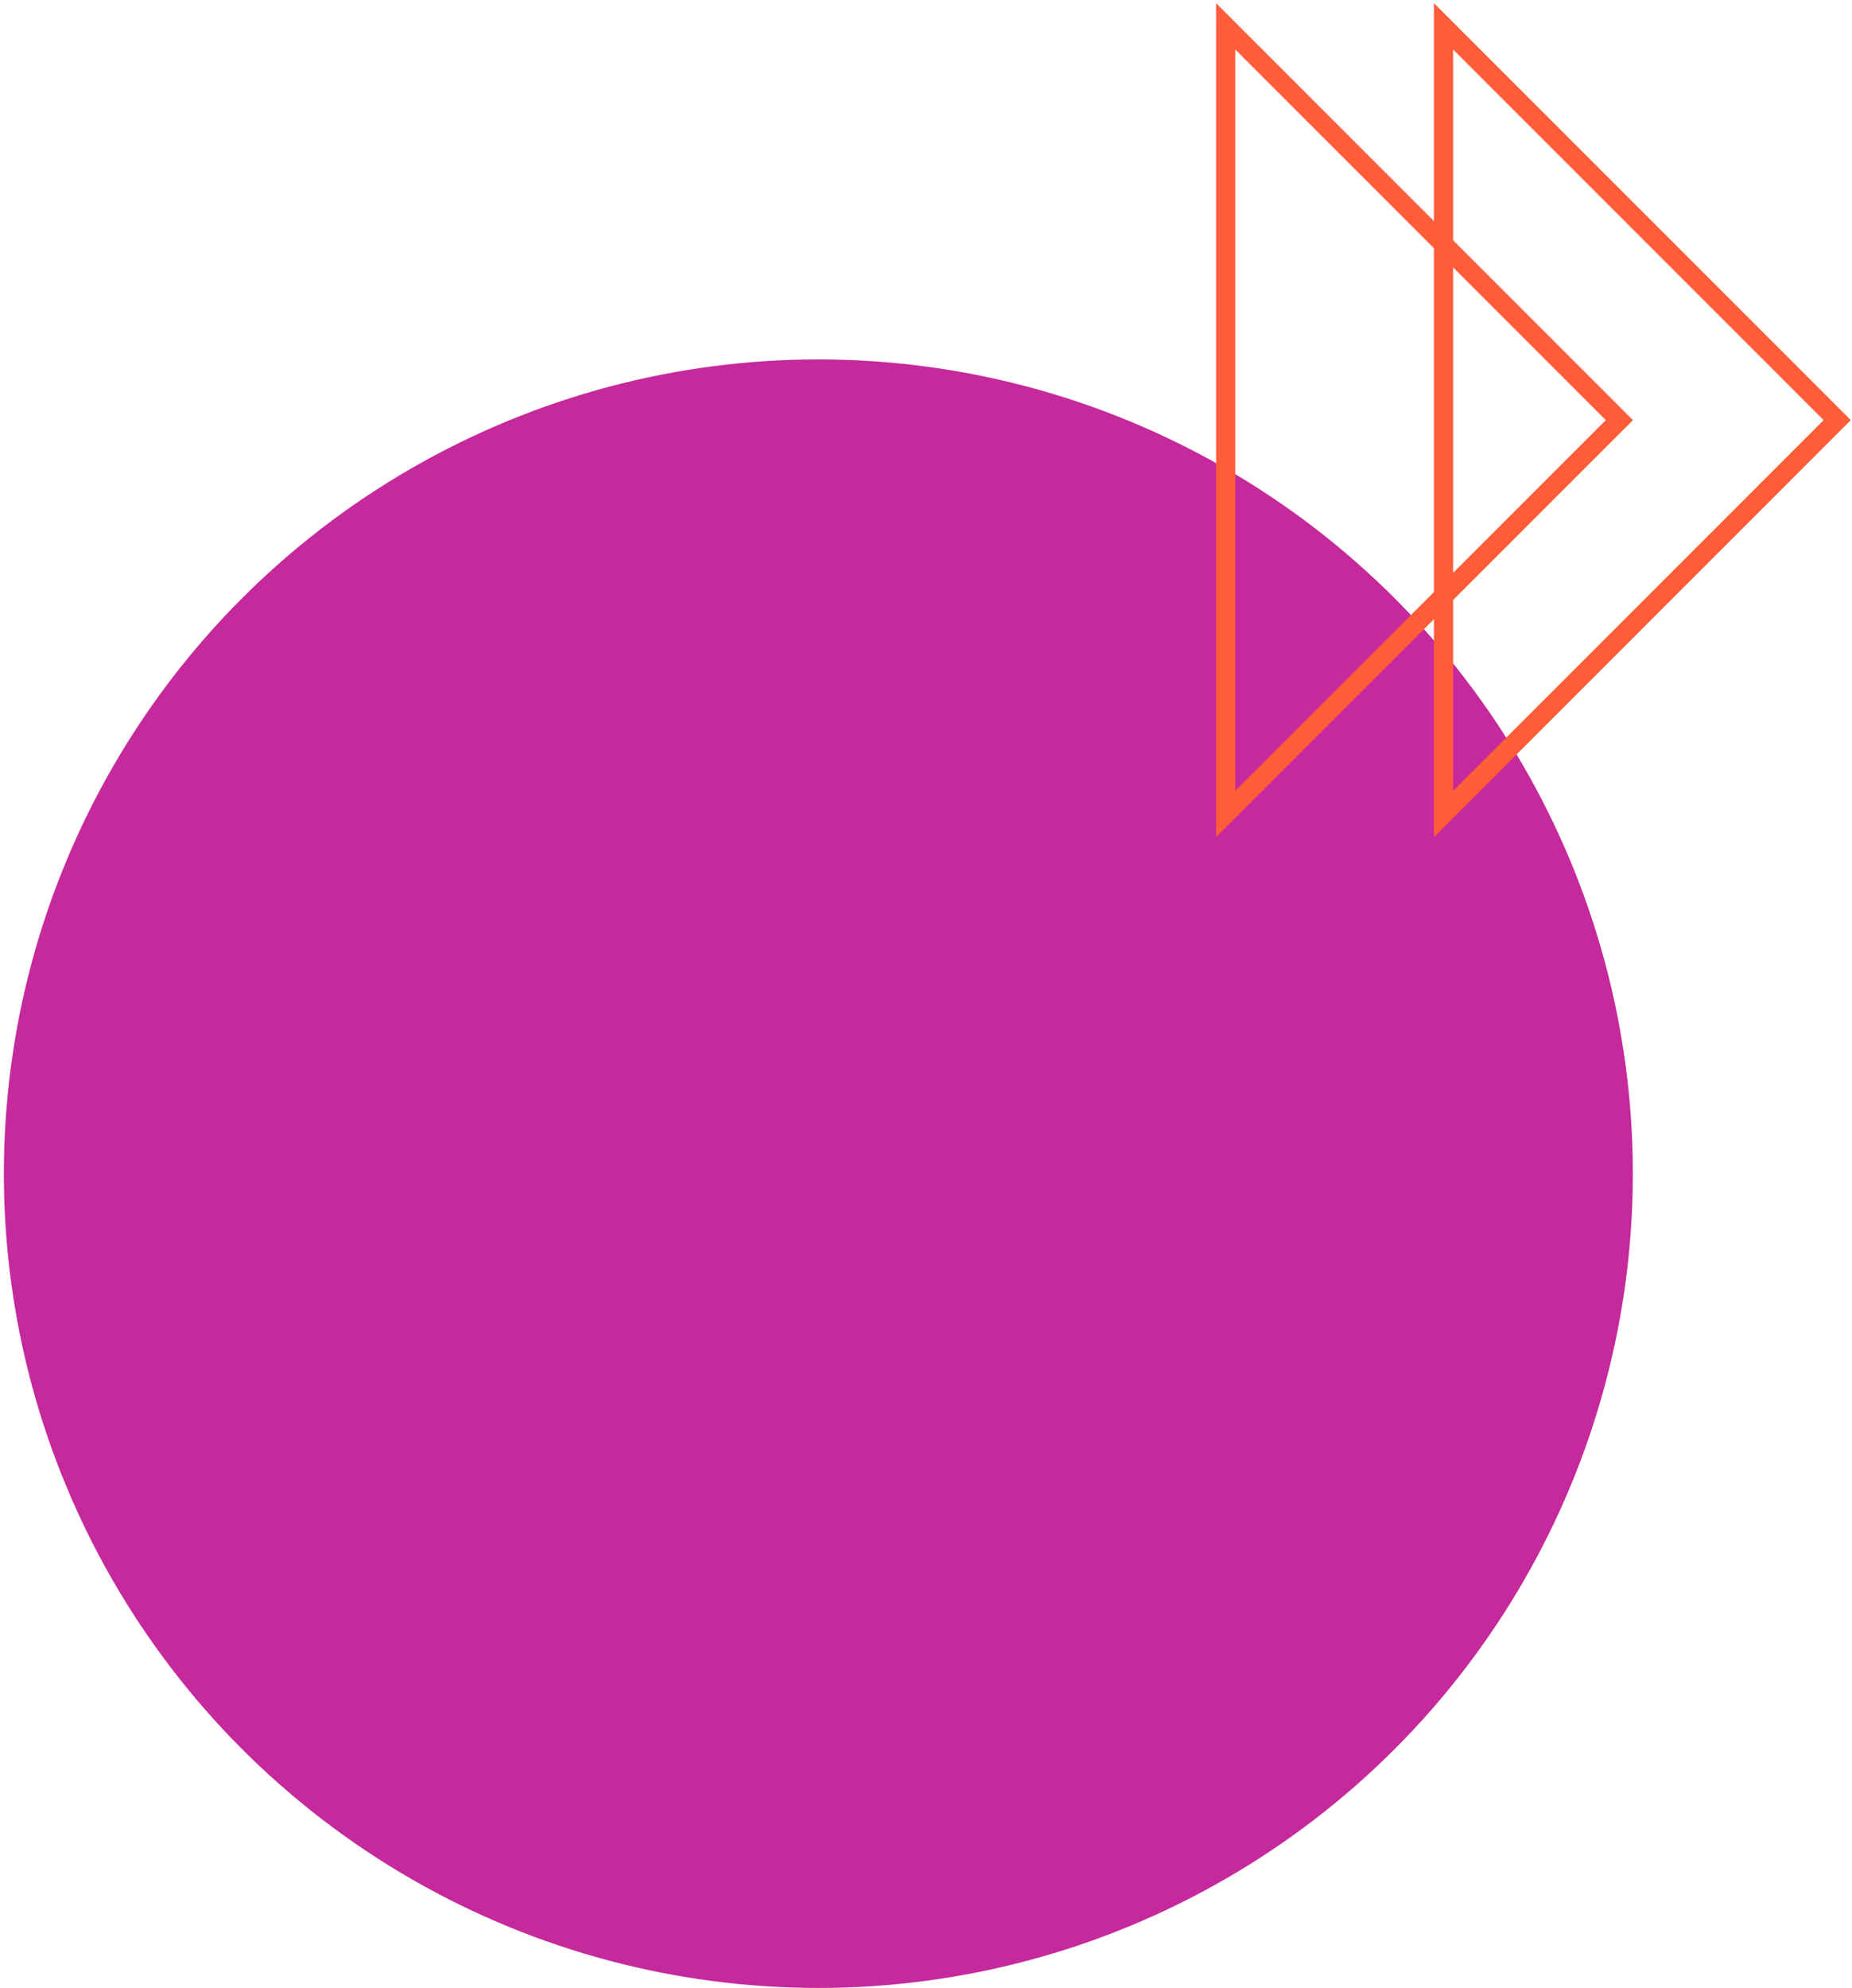 <svg xmlns="http://www.w3.org/2000/svg" width="369" height="396" viewBox="0 0 369 396"><defs><filter id="ball-and-arrow-a" color-interpolation-filters="auto"></filter></defs><g fill="none" fill-rule="evenodd" transform="translate(.772 .627)"><ellipse cx="162.28" cy="233.171" fill="#C5299B" rx="162.28" ry="162.202"></ellipse><g filter="url(#ball-and-arrow-a)"><g transform="rotate(90 183.993 183.993)"><path fill="#FF5C39" d="M4.54830379e-13,126.463 L166.13,126.463 L83.066,43.405 L4.54830379e-13,126.463 Z M83.066,48.814 L156.896,122.638 L9.234,122.638 L83.066,48.814 Z"></path><path fill="#FF5C39" d="M83.065,0 L4.54830379e-13,83.058 L166.13,83.058 L83.065,0 Z M83.065,5.409 L156.896,79.233 L9.235,79.233 L83.065,5.409 Z"></path></g></g></g></svg>